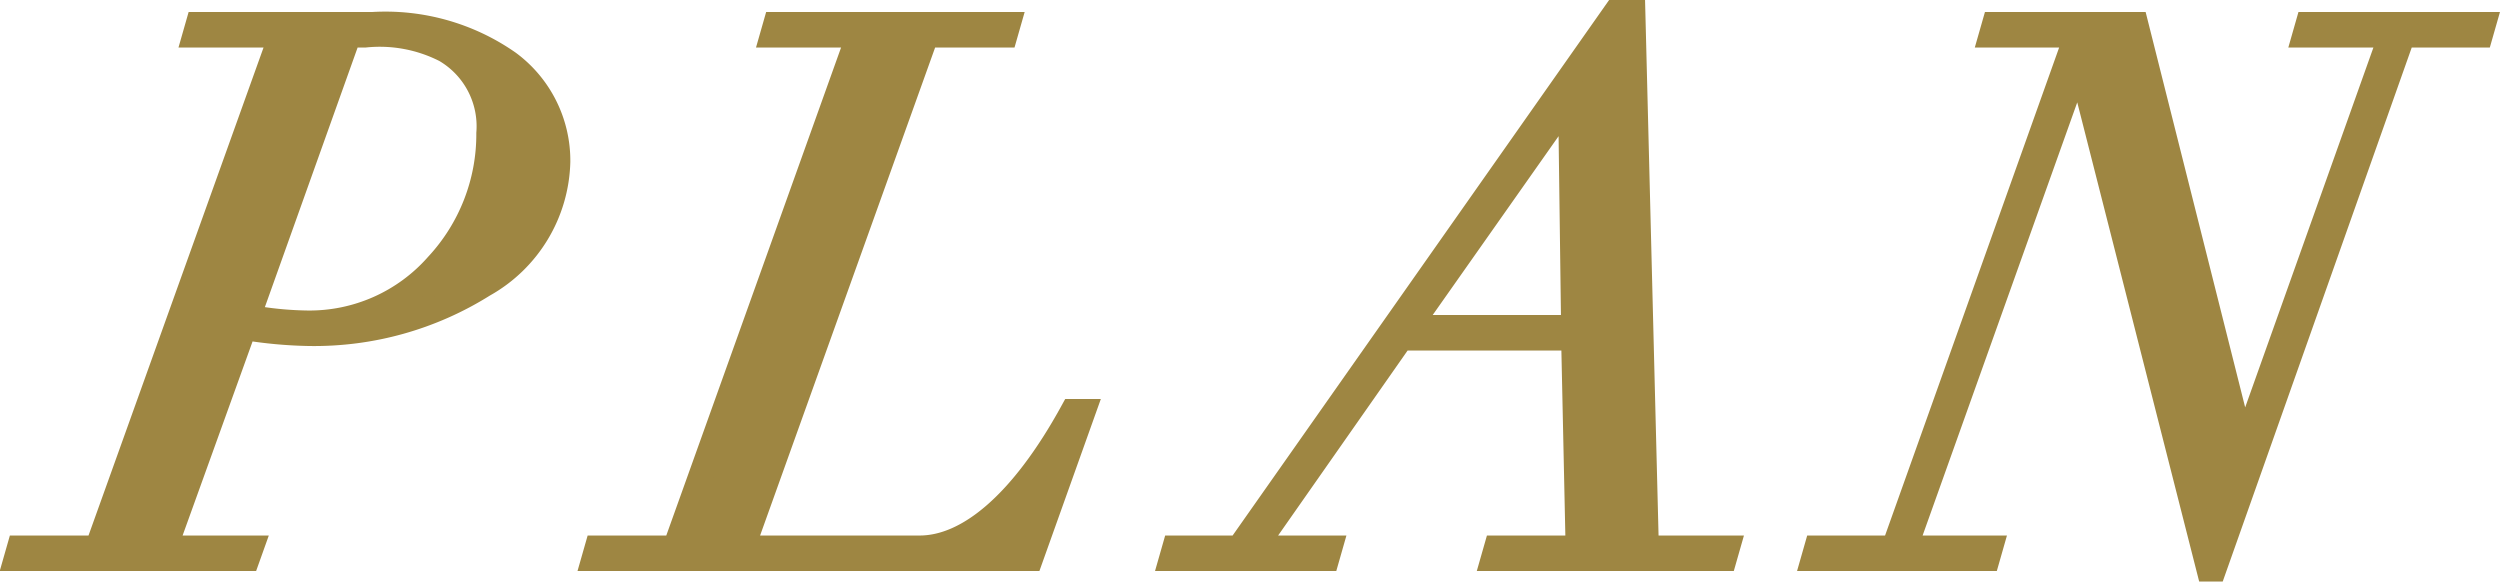 <svg xmlns="http://www.w3.org/2000/svg" width="49.998" height="11.63" viewBox="0 0 49.998 11.63">
  <path id="パス_84223" data-name="パス 84223" d="M-20.985-10.68l-.06.21h1.725L-23-.21h-1.56l-.06.21H-20l.075-.21h-1.725l1.59-4.41a8.778,8.778,0,0,0,1.305.12,6.366,6.366,0,0,0,3.48-.975,2.9,2.9,0,0,0,1.485-2.46,2.43,2.43,0,0,0-.99-1.98,4.292,4.292,0,0,0-2.715-.765Zm3.015.21h.33a2.886,2.886,0,0,1,1.6.3,1.766,1.766,0,0,1,.87,1.665A3.845,3.845,0,0,1-16.2-5.865,3.407,3.407,0,0,1-18.8-4.71a6.891,6.891,0,0,1-1.185-.12Zm8.535-.21-.06.21H-7.77L-11.445-.21h-1.56l-.06.21h8.73l1.05-2.94h-.21c-1.02,1.86-2.1,2.73-3.06,2.73H-10.1L-6.42-10.47h1.575l.06-.21ZM-.165-.21h-1.29l-.06.21H1.59l.06-.21H.135l2.94-4.2h3.45l.09,4.2H4.98L4.92,0H9.54L9.6-.21H7.98L7.71-10.92H7.365Zm6.63-8.97.06,4.56h-3.3l3.21-4.56Zm8.475-1.5-.06.21h1.71L12.93-.21H11.385l-.06.21H14.8l.06-.21h-1.71L16.62-9.93h.03L19.23.21h.1l3.78-10.68H24.66l.06-.21H21.21l-.06.21h1.725l-2.94,8.25H19.9l-2.13-8.46Z" transform="translate(24.946 11.17)" fill="#9e8642" stroke="#9e8642" stroke-width="0.5"/>
</svg>
